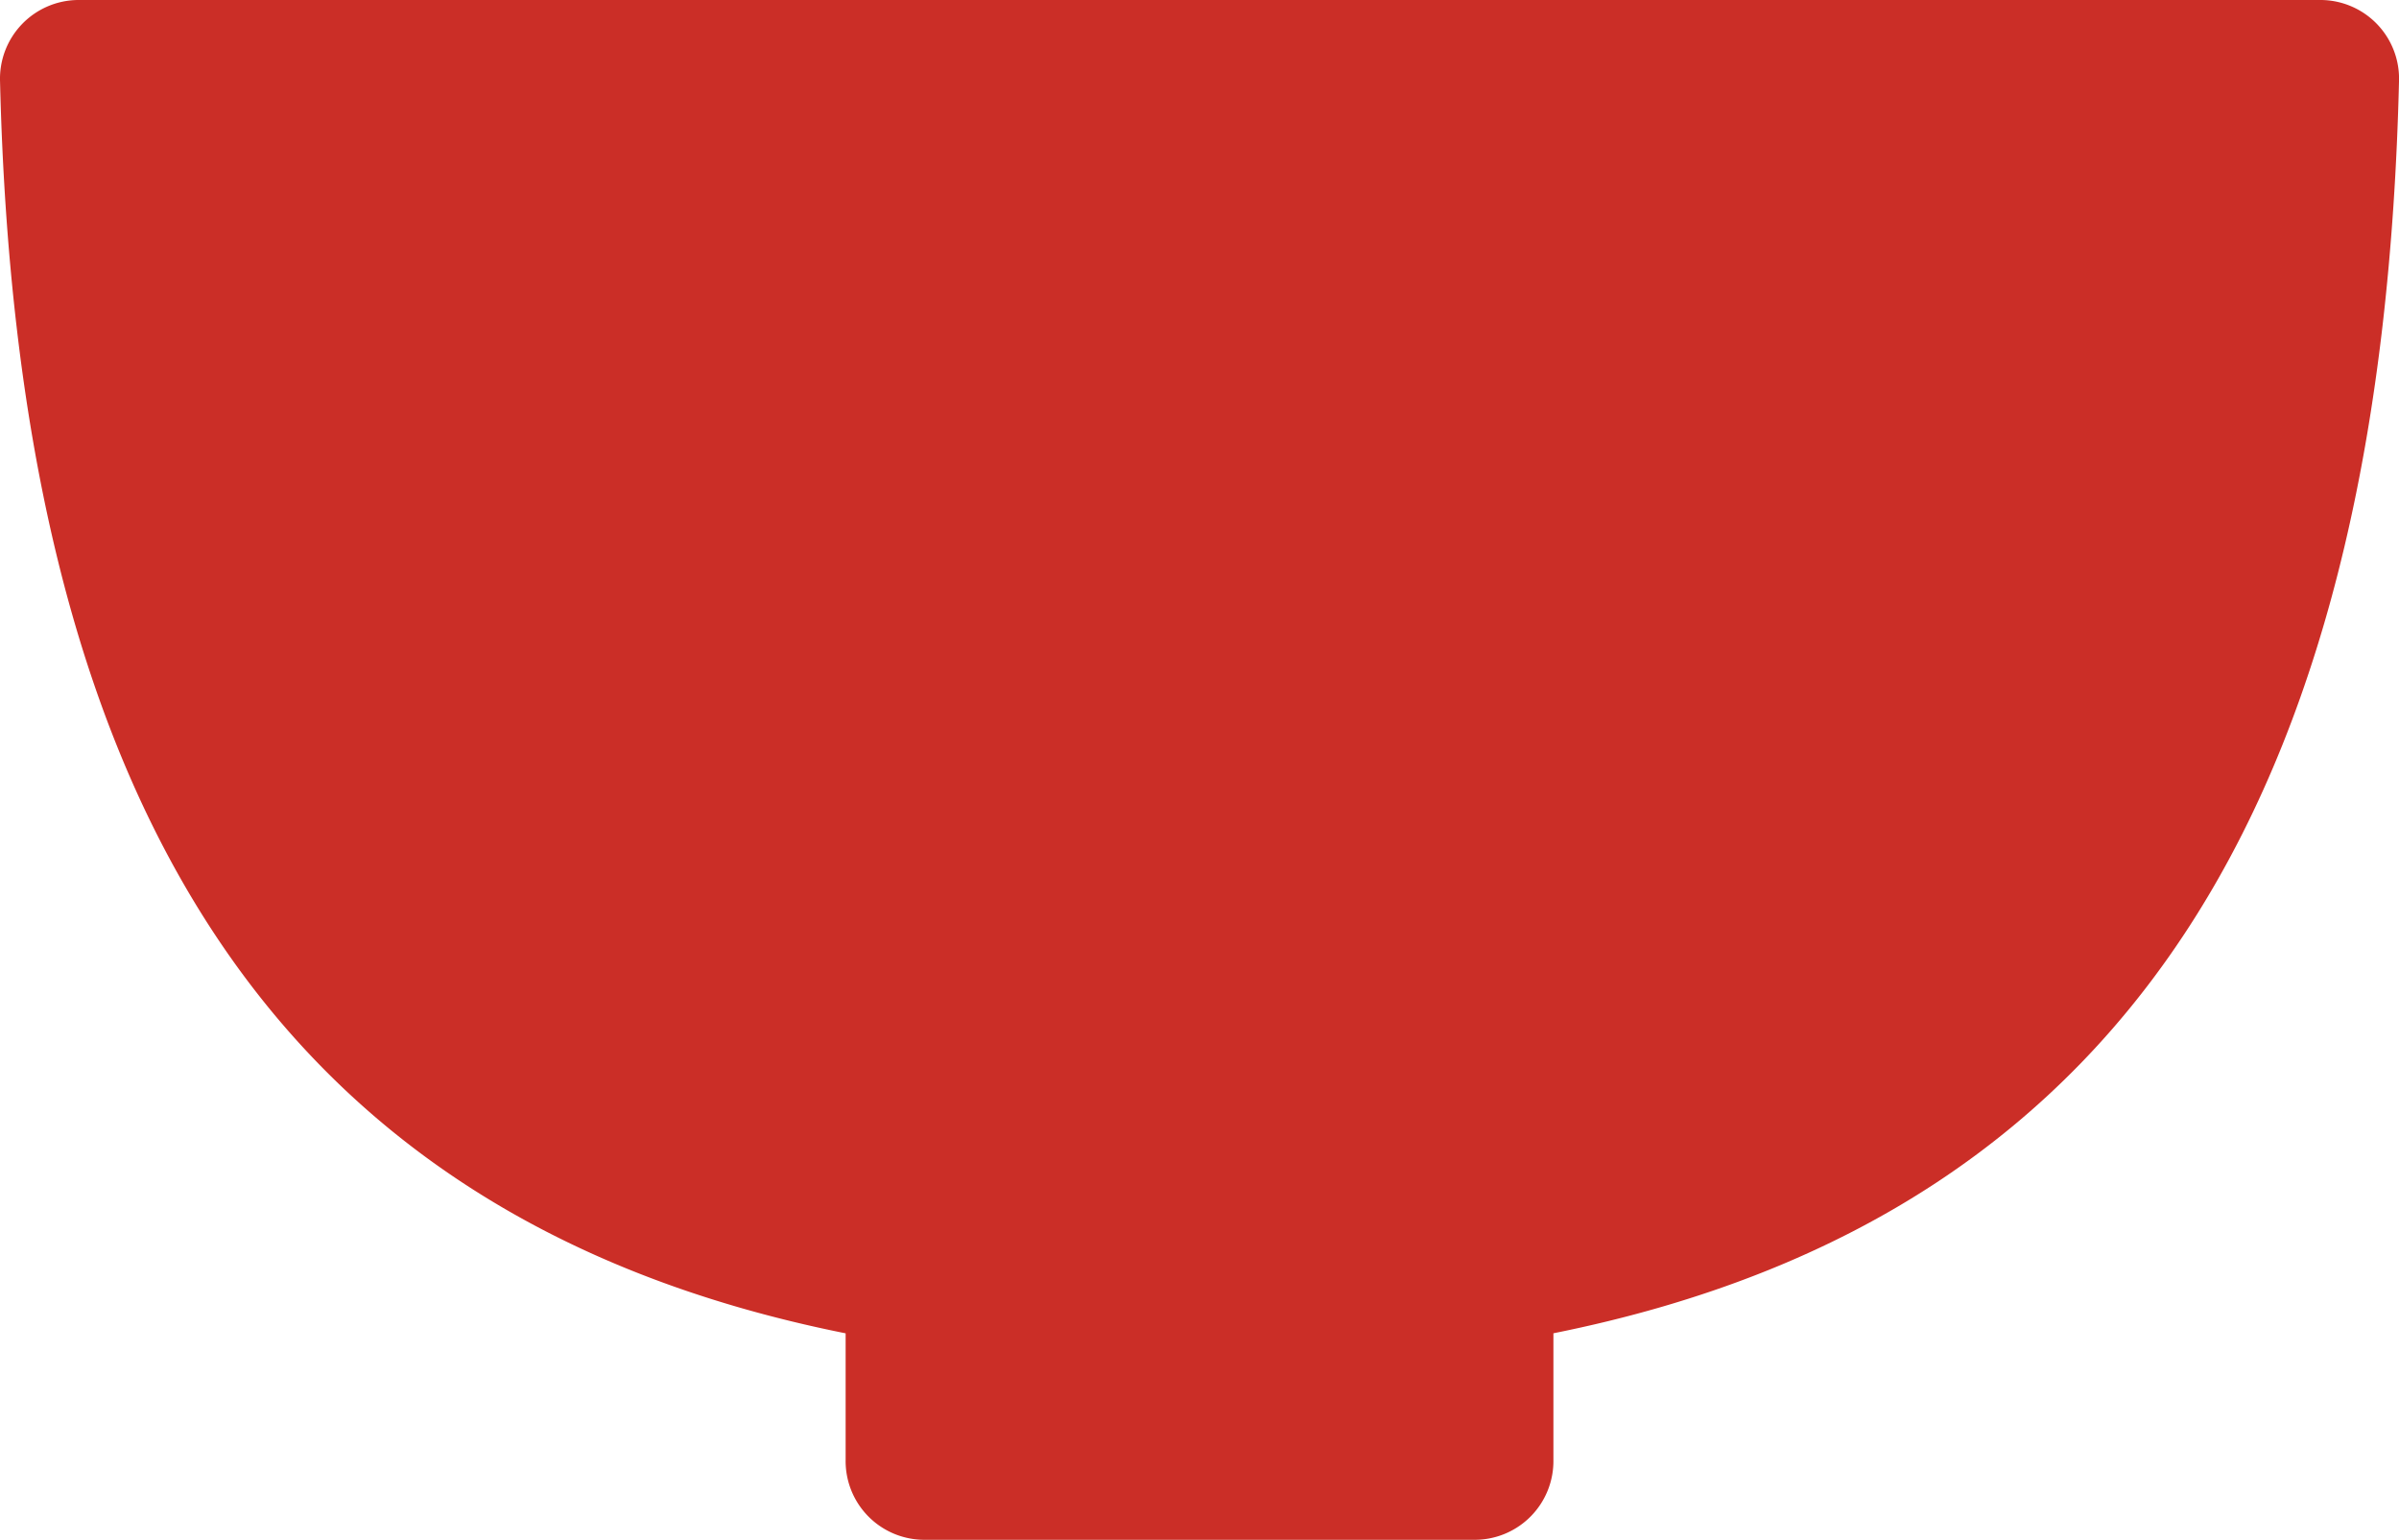 <svg xmlns="http://www.w3.org/2000/svg" width="55.442" height="35.589" viewBox="0 0 55.442 35.589">
  <path id="パス_2510" data-name="パス 2510" d="M55.441,1.886A1.819,1.819,0,0,0,53.651,0H1.791A1.82,1.82,0,0,0,0,1.886C.382,17.611,5.668,28.039,19.542,30.817v2.925a1.819,1.819,0,0,0,1.79,1.847H34.109a1.819,1.819,0,0,0,1.79-1.847V30.816C49.78,28.034,55.06,17.589,55.441,1.886" transform="translate(0.001)" fill="#cb2e27"/>
</svg>
